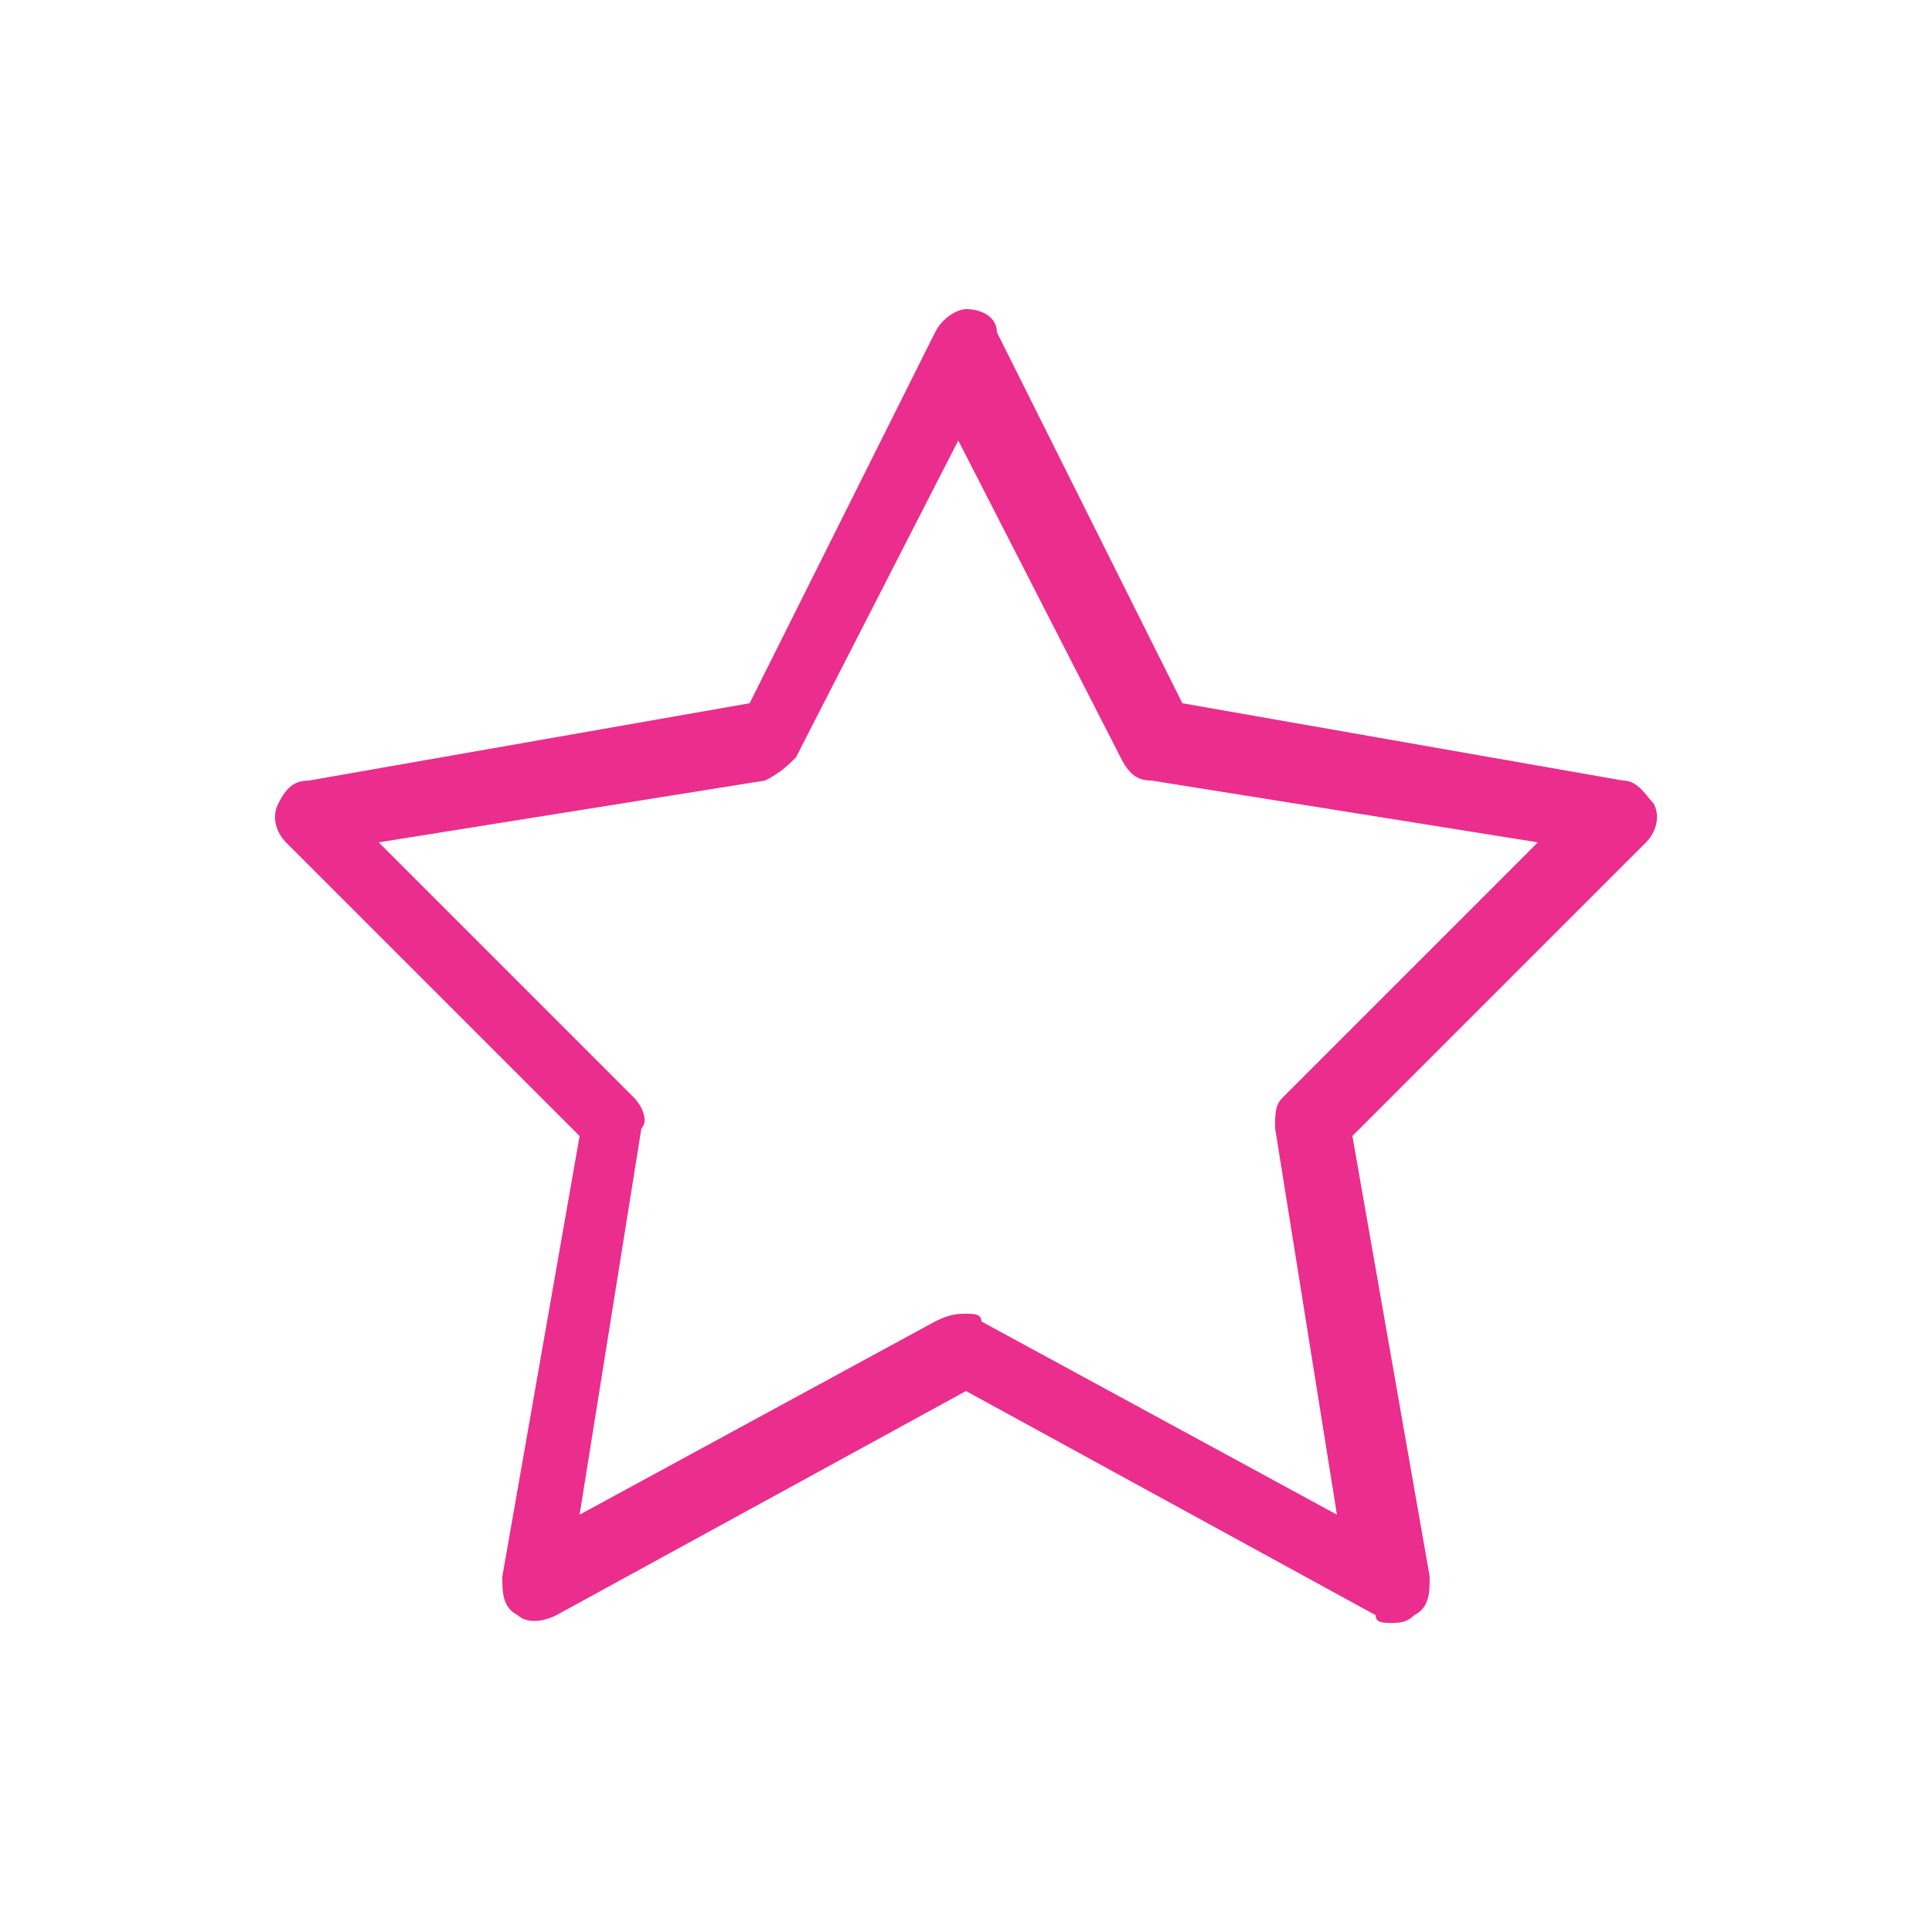 <?xml version="1.0" encoding="utf-8"?>
<!-- Generator: Adobe Illustrator 27.0.1, SVG Export Plug-In . SVG Version: 6.00 Build 0)  -->
<svg version="1.1" id="Layer_1" xmlns="http://www.w3.org/2000/svg" xmlns:xlink="http://www.w3.org/1999/xlink" x="0px" y="0px"
	 viewBox="0 0 25 25" style="enable-background:new 0 0 25 25;" xml:space="preserve">
<style type="text/css">
	.st0{fill:#EB2D8E;}
</style>
<g transform="translate(40 400)">
	<path class="st0" d="M-22-379c-0.1,0-0.2,0-0.2-0.1l-5.3-2.9l-5.3,2.9c-0.2,0.1-0.4,0.1-0.5,0c-0.2-0.1-0.2-0.3-0.2-0.5l1-5.7
		l-3.8-3.8c-0.1-0.1-0.2-0.3-0.1-0.5c0.1-0.2,0.2-0.3,0.4-0.3l5.7-1l2.4-4.8c0.1-0.2,0.3-0.3,0.4-0.3c0.2,0,0.4,0.1,0.4,0.3l2.4,4.8
		l5.7,1c0.2,0,0.3,0.2,0.4,0.3c0.1,0.2,0,0.4-0.1,0.5l-3.8,3.8l1,5.7c0,0.2,0,0.4-0.2,0.5C-21.8-379-21.9-379-22-379z M-27.5-383
		c0.1,0,0.2,0,0.2,0.1l4.6,2.5l-0.8-5c0-0.2,0-0.3,0.1-0.4l3.3-3.3l-5-0.8c-0.2,0-0.3-0.1-0.4-0.3l-2.1-4.1l-2.1,4.1
		c-0.1,0.1-0.2,0.2-0.4,0.3l-5,0.8l3.3,3.3c0.1,0.1,0.2,0.3,0.1,0.4l-0.8,5l4.6-2.5C-27.7-383-27.6-383-27.5-383z"/>
</g>
</svg>
